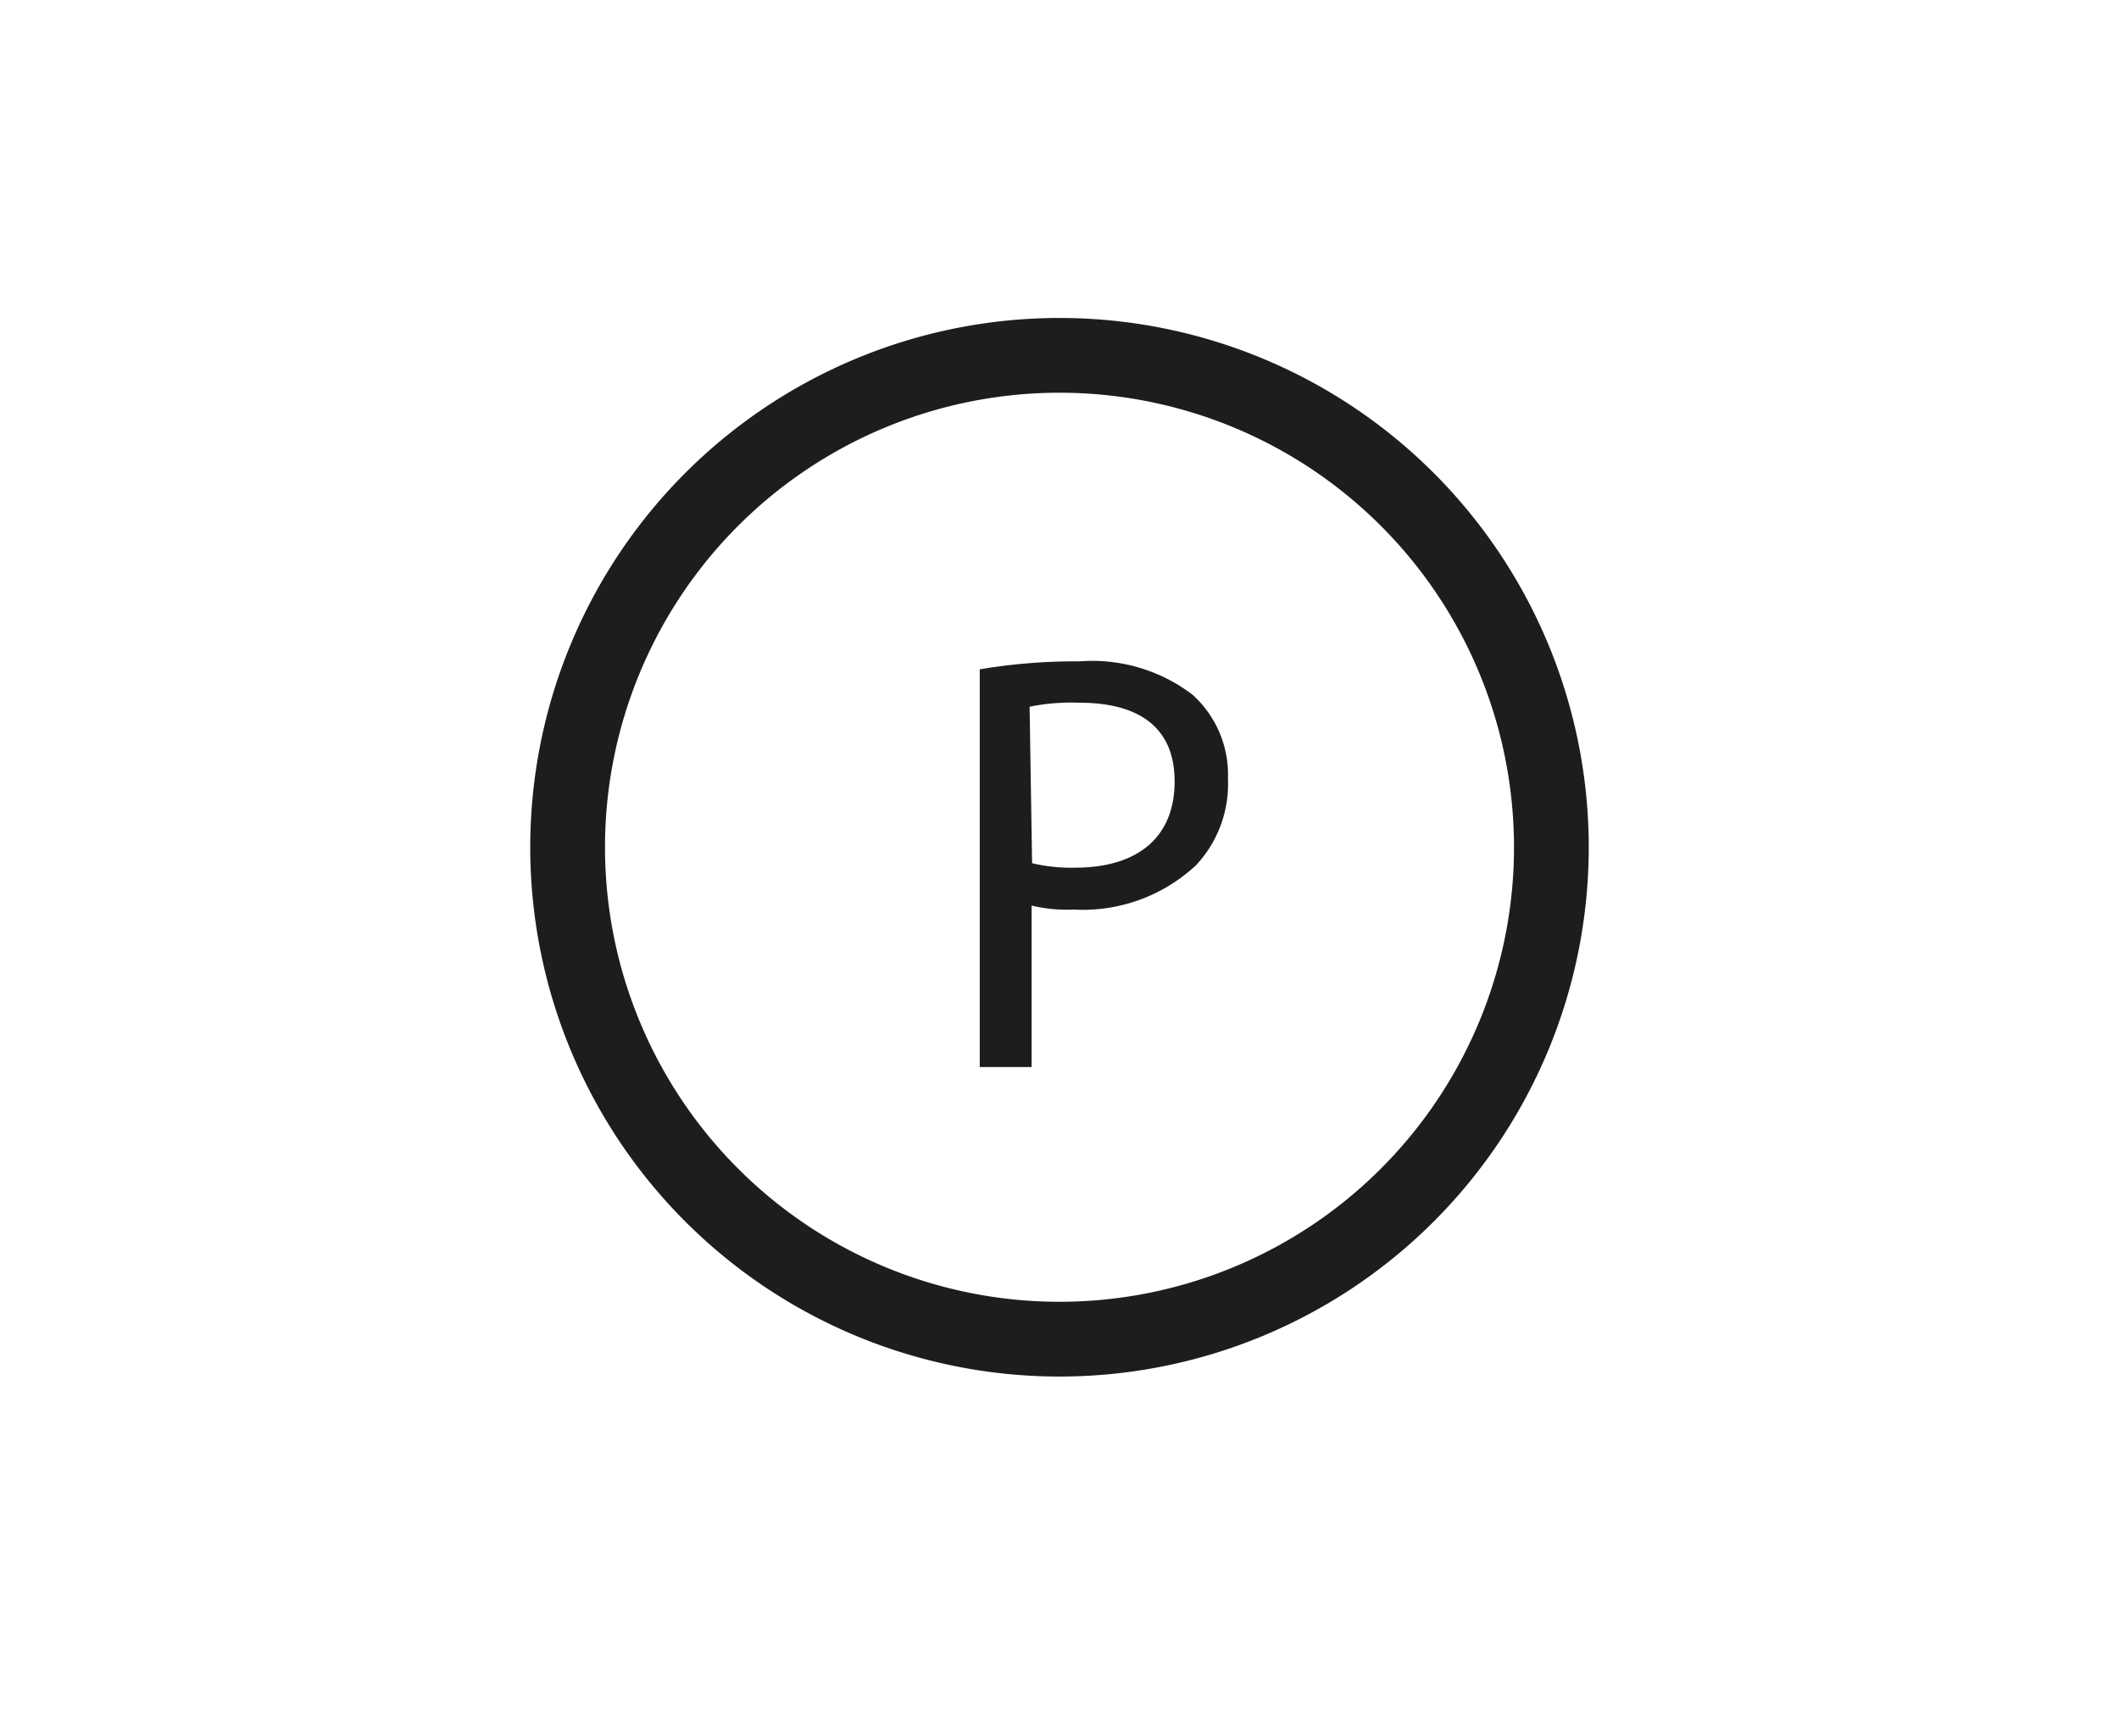 <svg xmlns="http://www.w3.org/2000/svg" viewBox="0 0 42.52 34.83"><g data-name="Clean Symbol: any solvent other than trichloroethylene"><path d="M31.13 17a9.87 9.87 0 11-9.87-9.87A9.87 9.87 0 0131.13 17z" fill="none" stroke="#1d1d1b" stroke-width="1.5" data-name="Clean Symbol: dry clean"/><path d="M19.66 13.43a11.51 11.51 0 012-.16 3.32 3.32 0 012.27.67 2.16 2.16 0 01.71 1.69 2.38 2.38 0 01-.64 1.73 3.33 3.33 0 01-2.46.89 3 3 0 01-.84-.08v3.24h-1.04zm1.05 3.89a3.38 3.38 0 00.86.09c1.26 0 2-.61 2-1.73s-.76-1.58-1.91-1.58a4.2 4.2 0 00-1 .08z" fill="#1d1d1b"/></g></svg>
